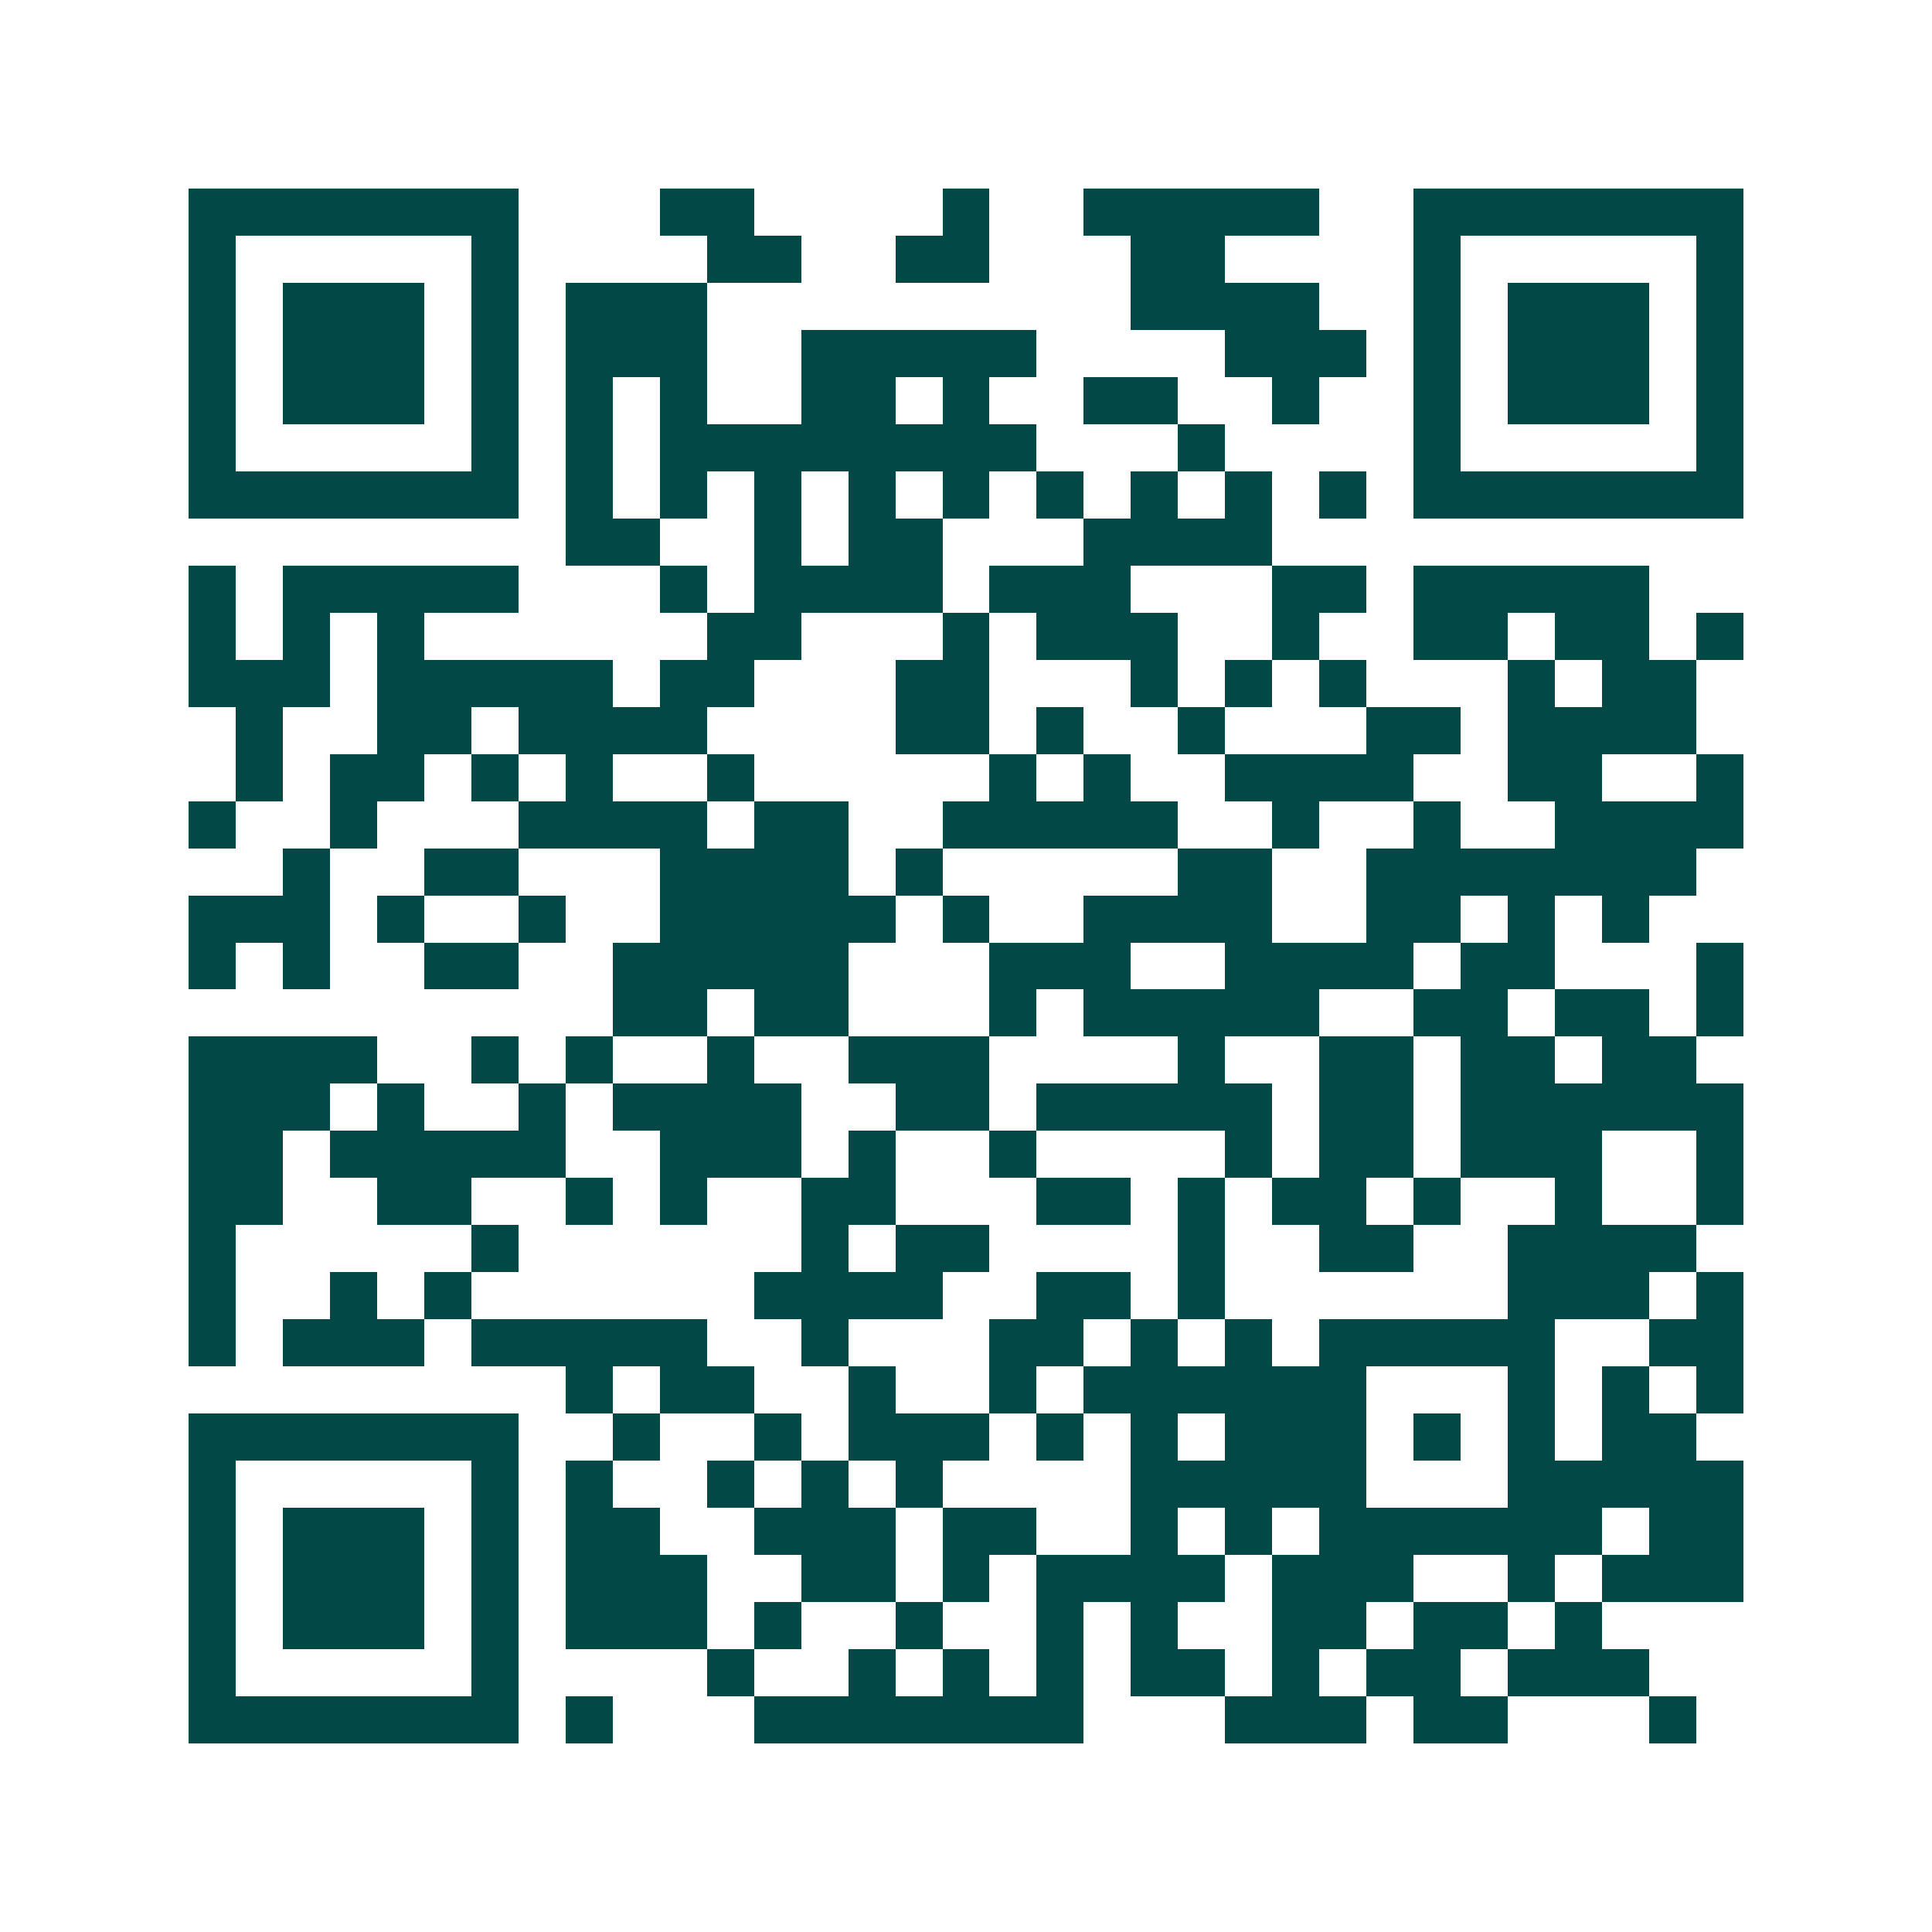 <svg xmlns="http://www.w3.org/2000/svg" width="200" height="200" viewBox="0 0 41 41" shape-rendering="crispEdges"><path fill="#ffffff" d="M0 0h41v41H0z"/><path stroke="#014847" d="M4 4.5h7m3 0h2m4 0h1m2 0h5m2 0h7M4 5.5h1m5 0h1m4 0h2m2 0h2m3 0h2m4 0h1m5 0h1M4 6.5h1m1 0h3m1 0h1m1 0h3m9 0h4m2 0h1m1 0h3m1 0h1M4 7.5h1m1 0h3m1 0h1m1 0h3m2 0h5m4 0h3m1 0h1m1 0h3m1 0h1M4 8.5h1m1 0h3m1 0h1m1 0h1m1 0h1m2 0h2m1 0h1m2 0h2m2 0h1m2 0h1m1 0h3m1 0h1M4 9.5h1m5 0h1m1 0h1m1 0h8m3 0h1m4 0h1m5 0h1M4 10.5h7m1 0h1m1 0h1m1 0h1m1 0h1m1 0h1m1 0h1m1 0h1m1 0h1m1 0h1m1 0h7M12 11.5h2m2 0h1m1 0h2m3 0h4M4 12.5h1m1 0h5m3 0h1m1 0h4m1 0h3m3 0h2m1 0h5M4 13.5h1m1 0h1m1 0h1m6 0h2m3 0h1m1 0h3m2 0h1m2 0h2m1 0h2m1 0h1M4 14.5h3m1 0h5m1 0h2m3 0h2m3 0h1m1 0h1m1 0h1m3 0h1m1 0h2M5 15.5h1m2 0h2m1 0h4m4 0h2m1 0h1m2 0h1m3 0h2m1 0h4M5 16.5h1m1 0h2m1 0h1m1 0h1m2 0h1m5 0h1m1 0h1m2 0h4m2 0h2m2 0h1M4 17.5h1m2 0h1m3 0h4m1 0h2m2 0h5m2 0h1m2 0h1m2 0h4M6 18.5h1m2 0h2m3 0h4m1 0h1m5 0h2m2 0h7M4 19.5h3m1 0h1m2 0h1m2 0h5m1 0h1m2 0h4m2 0h2m1 0h1m1 0h1M4 20.5h1m1 0h1m2 0h2m2 0h5m3 0h3m2 0h4m1 0h2m3 0h1M13 21.5h2m1 0h2m3 0h1m1 0h5m2 0h2m1 0h2m1 0h1M4 22.5h4m2 0h1m1 0h1m2 0h1m2 0h3m4 0h1m2 0h2m1 0h2m1 0h2M4 23.5h3m1 0h1m2 0h1m1 0h4m2 0h2m1 0h5m1 0h2m1 0h6M4 24.5h2m1 0h5m2 0h3m1 0h1m2 0h1m4 0h1m1 0h2m1 0h3m2 0h1M4 25.5h2m2 0h2m2 0h1m1 0h1m2 0h2m3 0h2m1 0h1m1 0h2m1 0h1m2 0h1m2 0h1M4 26.5h1m5 0h1m6 0h1m1 0h2m4 0h1m2 0h2m2 0h4M4 27.5h1m2 0h1m1 0h1m6 0h4m2 0h2m1 0h1m6 0h3m1 0h1M4 28.5h1m1 0h3m1 0h5m2 0h1m3 0h2m1 0h1m1 0h1m1 0h5m2 0h2M12 29.5h1m1 0h2m2 0h1m2 0h1m1 0h6m3 0h1m1 0h1m1 0h1M4 30.5h7m2 0h1m2 0h1m1 0h3m1 0h1m1 0h1m1 0h3m1 0h1m1 0h1m1 0h2M4 31.5h1m5 0h1m1 0h1m2 0h1m1 0h1m1 0h1m4 0h5m3 0h5M4 32.5h1m1 0h3m1 0h1m1 0h2m2 0h3m1 0h2m2 0h1m1 0h1m1 0h6m1 0h2M4 33.5h1m1 0h3m1 0h1m1 0h3m2 0h2m1 0h1m1 0h4m1 0h3m2 0h1m1 0h3M4 34.5h1m1 0h3m1 0h1m1 0h3m1 0h1m2 0h1m2 0h1m1 0h1m2 0h2m1 0h2m1 0h1M4 35.5h1m5 0h1m4 0h1m2 0h1m1 0h1m1 0h1m1 0h2m1 0h1m1 0h2m1 0h3M4 36.5h7m1 0h1m3 0h7m3 0h3m1 0h2m3 0h1"/></svg>

